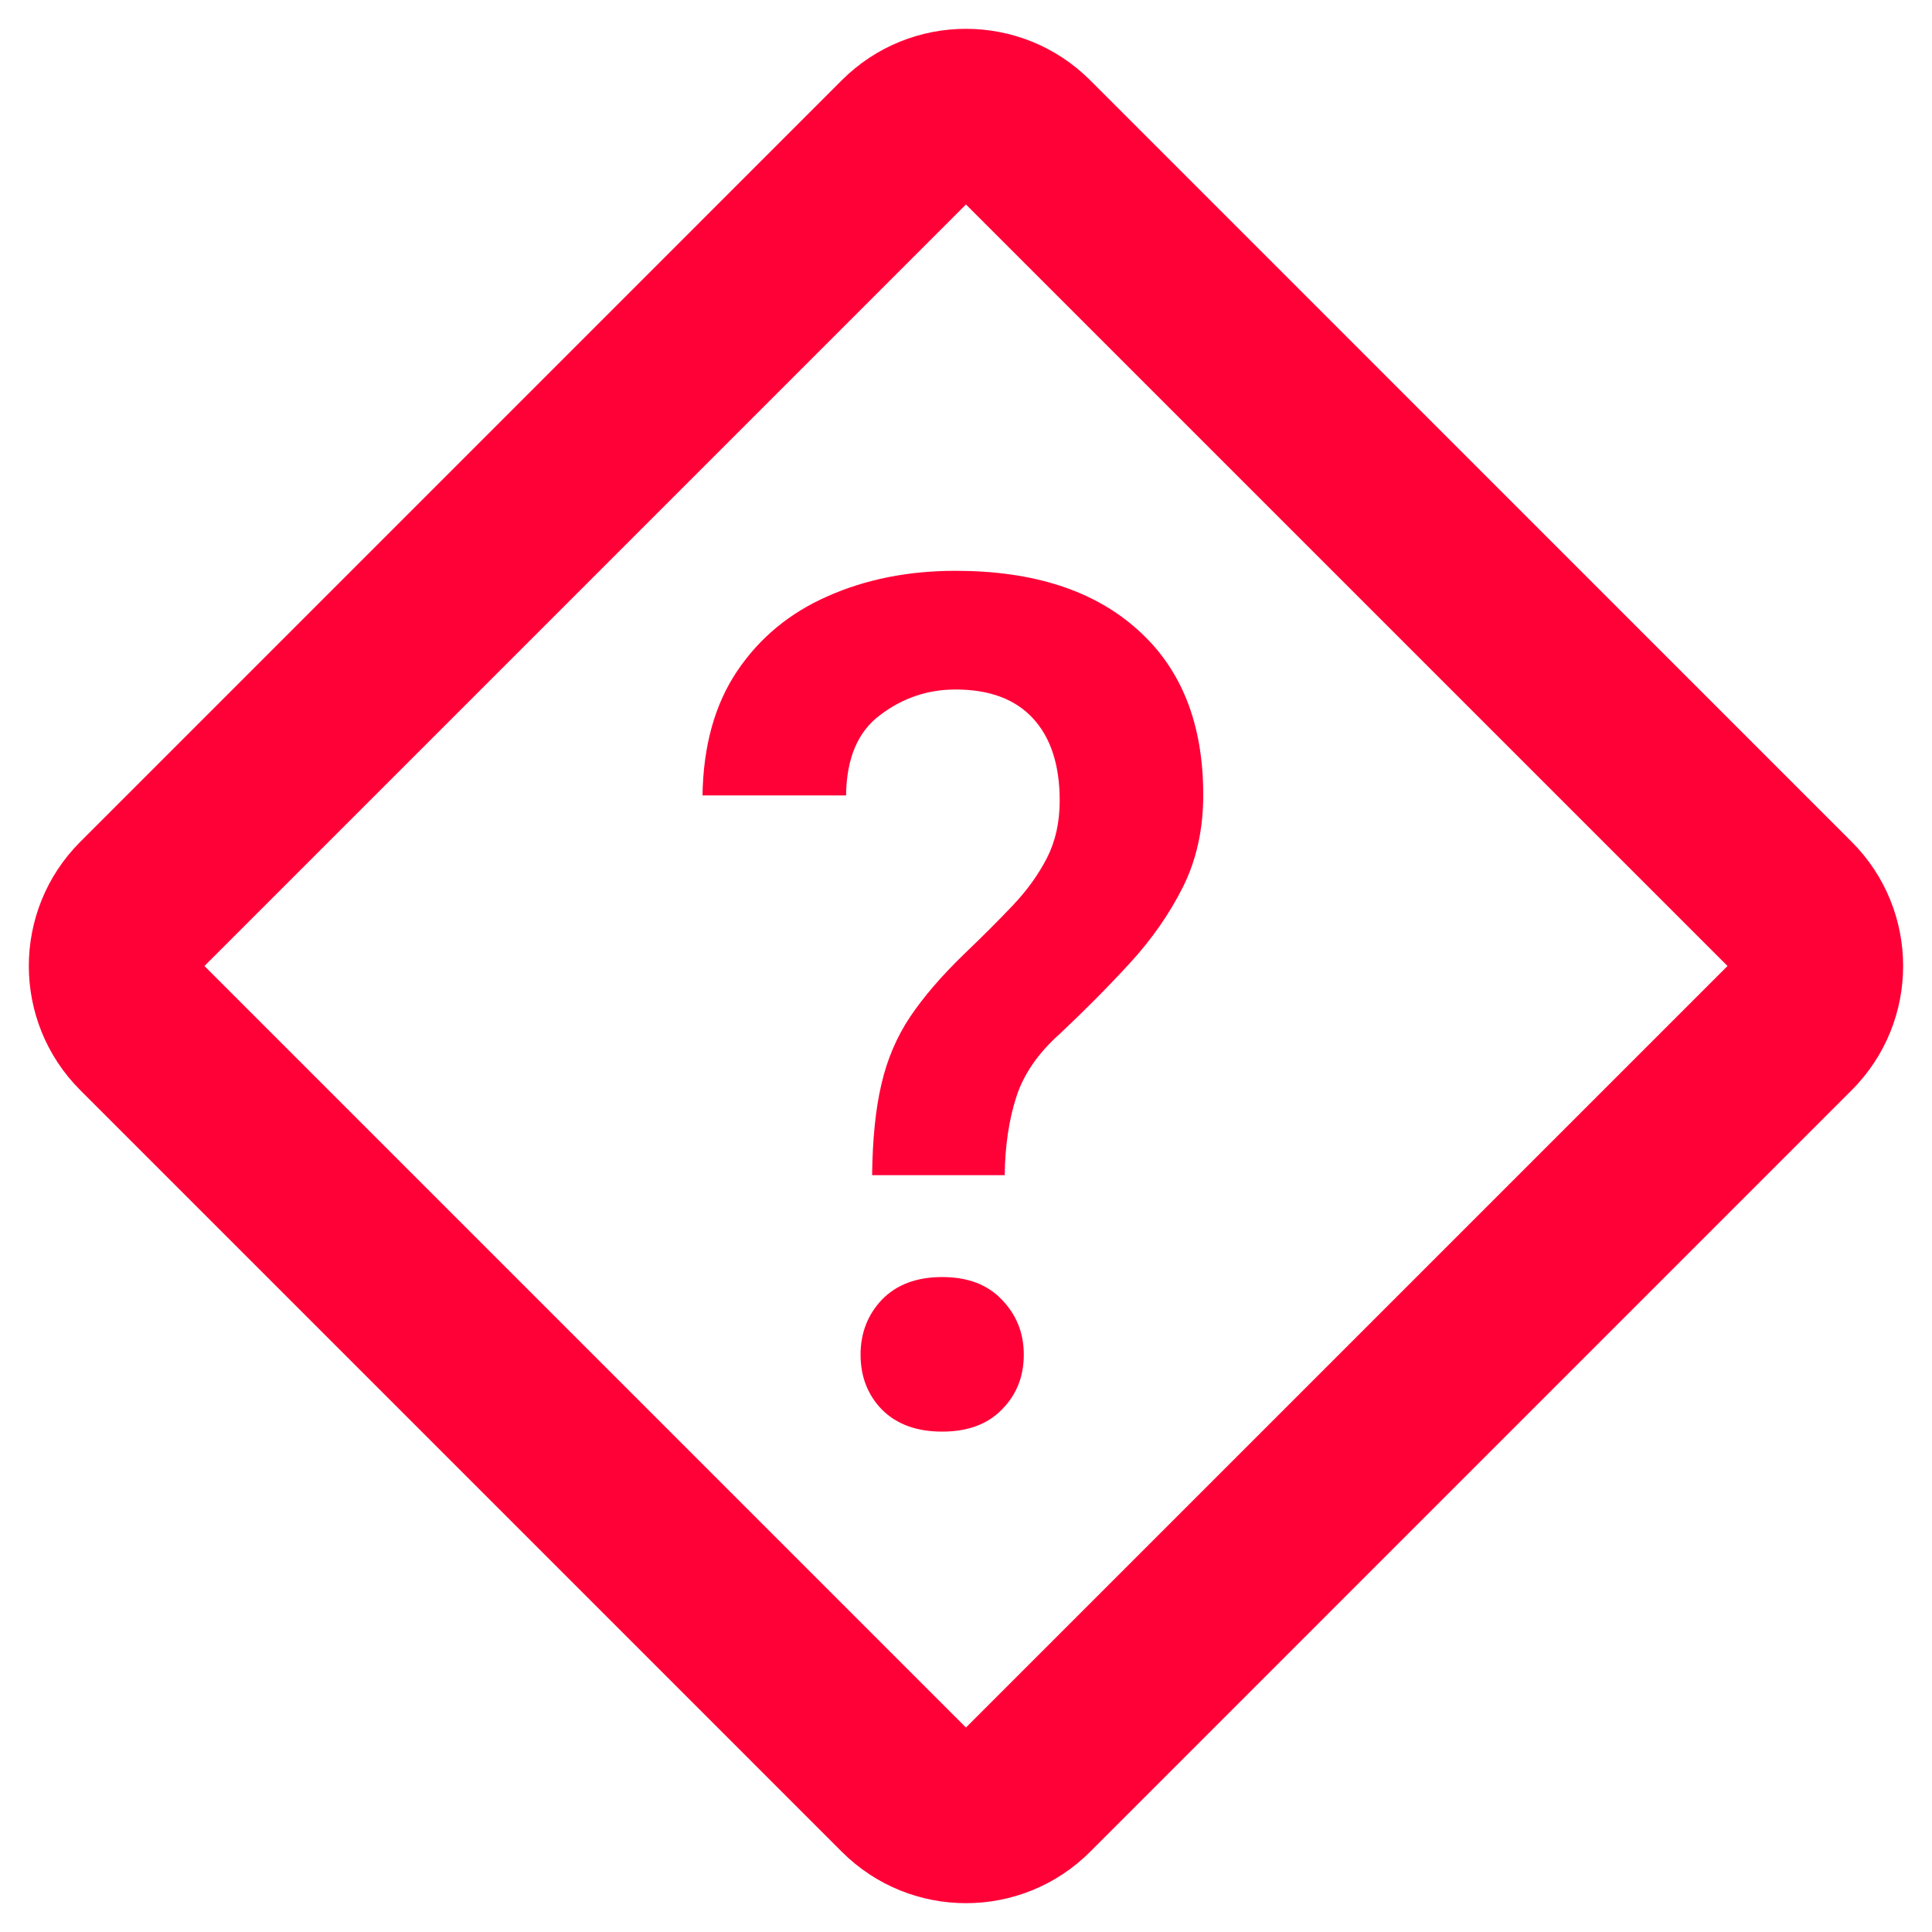<svg width="44" height="44" viewBox="0 0 44 44" fill="none" xmlns="http://www.w3.org/2000/svg">
<path d="M20.073 24.694C19.941 25.256 19.871 25.946 19.862 26.764H22.881C22.89 26.096 22.978 25.502 23.145 24.984C23.312 24.465 23.642 23.986 24.134 23.547C24.705 23.011 25.237 22.474 25.729 21.938C26.23 21.393 26.634 20.813 26.942 20.198C27.249 19.583 27.403 18.884 27.403 18.102C27.403 16.485 26.907 15.232 25.913 14.345C24.92 13.448 23.536 13 21.761 13C20.688 13 19.717 13.193 18.847 13.58C17.986 13.958 17.3 14.525 16.79 15.281C16.281 16.037 16.017 16.981 15.999 18.115H19.269C19.278 17.271 19.537 16.66 20.047 16.283C20.556 15.896 21.128 15.703 21.761 15.703C22.534 15.703 23.123 15.922 23.527 16.362C23.931 16.801 24.134 17.425 24.134 18.234C24.134 18.726 24.037 19.161 23.844 19.539C23.65 19.917 23.391 20.277 23.066 20.62C22.741 20.963 22.376 21.328 21.972 21.714C21.453 22.215 21.04 22.694 20.732 23.151C20.425 23.608 20.205 24.122 20.073 24.694Z" fill="#FF0037"/>
<path d="M20.086 29.598C19.761 29.941 19.599 30.358 19.599 30.851C19.599 31.351 19.761 31.769 20.086 32.103C20.42 32.437 20.877 32.604 21.457 32.604C22.038 32.604 22.49 32.437 22.815 32.103C23.149 31.769 23.316 31.351 23.316 30.851C23.316 30.358 23.149 29.941 22.815 29.598C22.49 29.255 22.038 29.084 21.457 29.084C20.877 29.084 20.42 29.255 20.086 29.598Z" fill="#FF0037"/>
<path fill-rule="evenodd" clip-rule="evenodd" d="M19.171 1.828C20.733 0.266 23.266 0.266 24.828 1.828L42.171 19.172C43.733 20.734 43.733 23.266 42.171 24.828L24.828 42.172C23.266 43.734 20.733 43.734 19.171 42.172L1.828 24.828C0.266 23.266 0.266 20.734 1.828 19.172L19.171 1.828ZM21.999 4.657L39.343 22L21.999 39.343L4.656 22L21.999 4.657Z" fill="#FF0037"/>
</svg>
